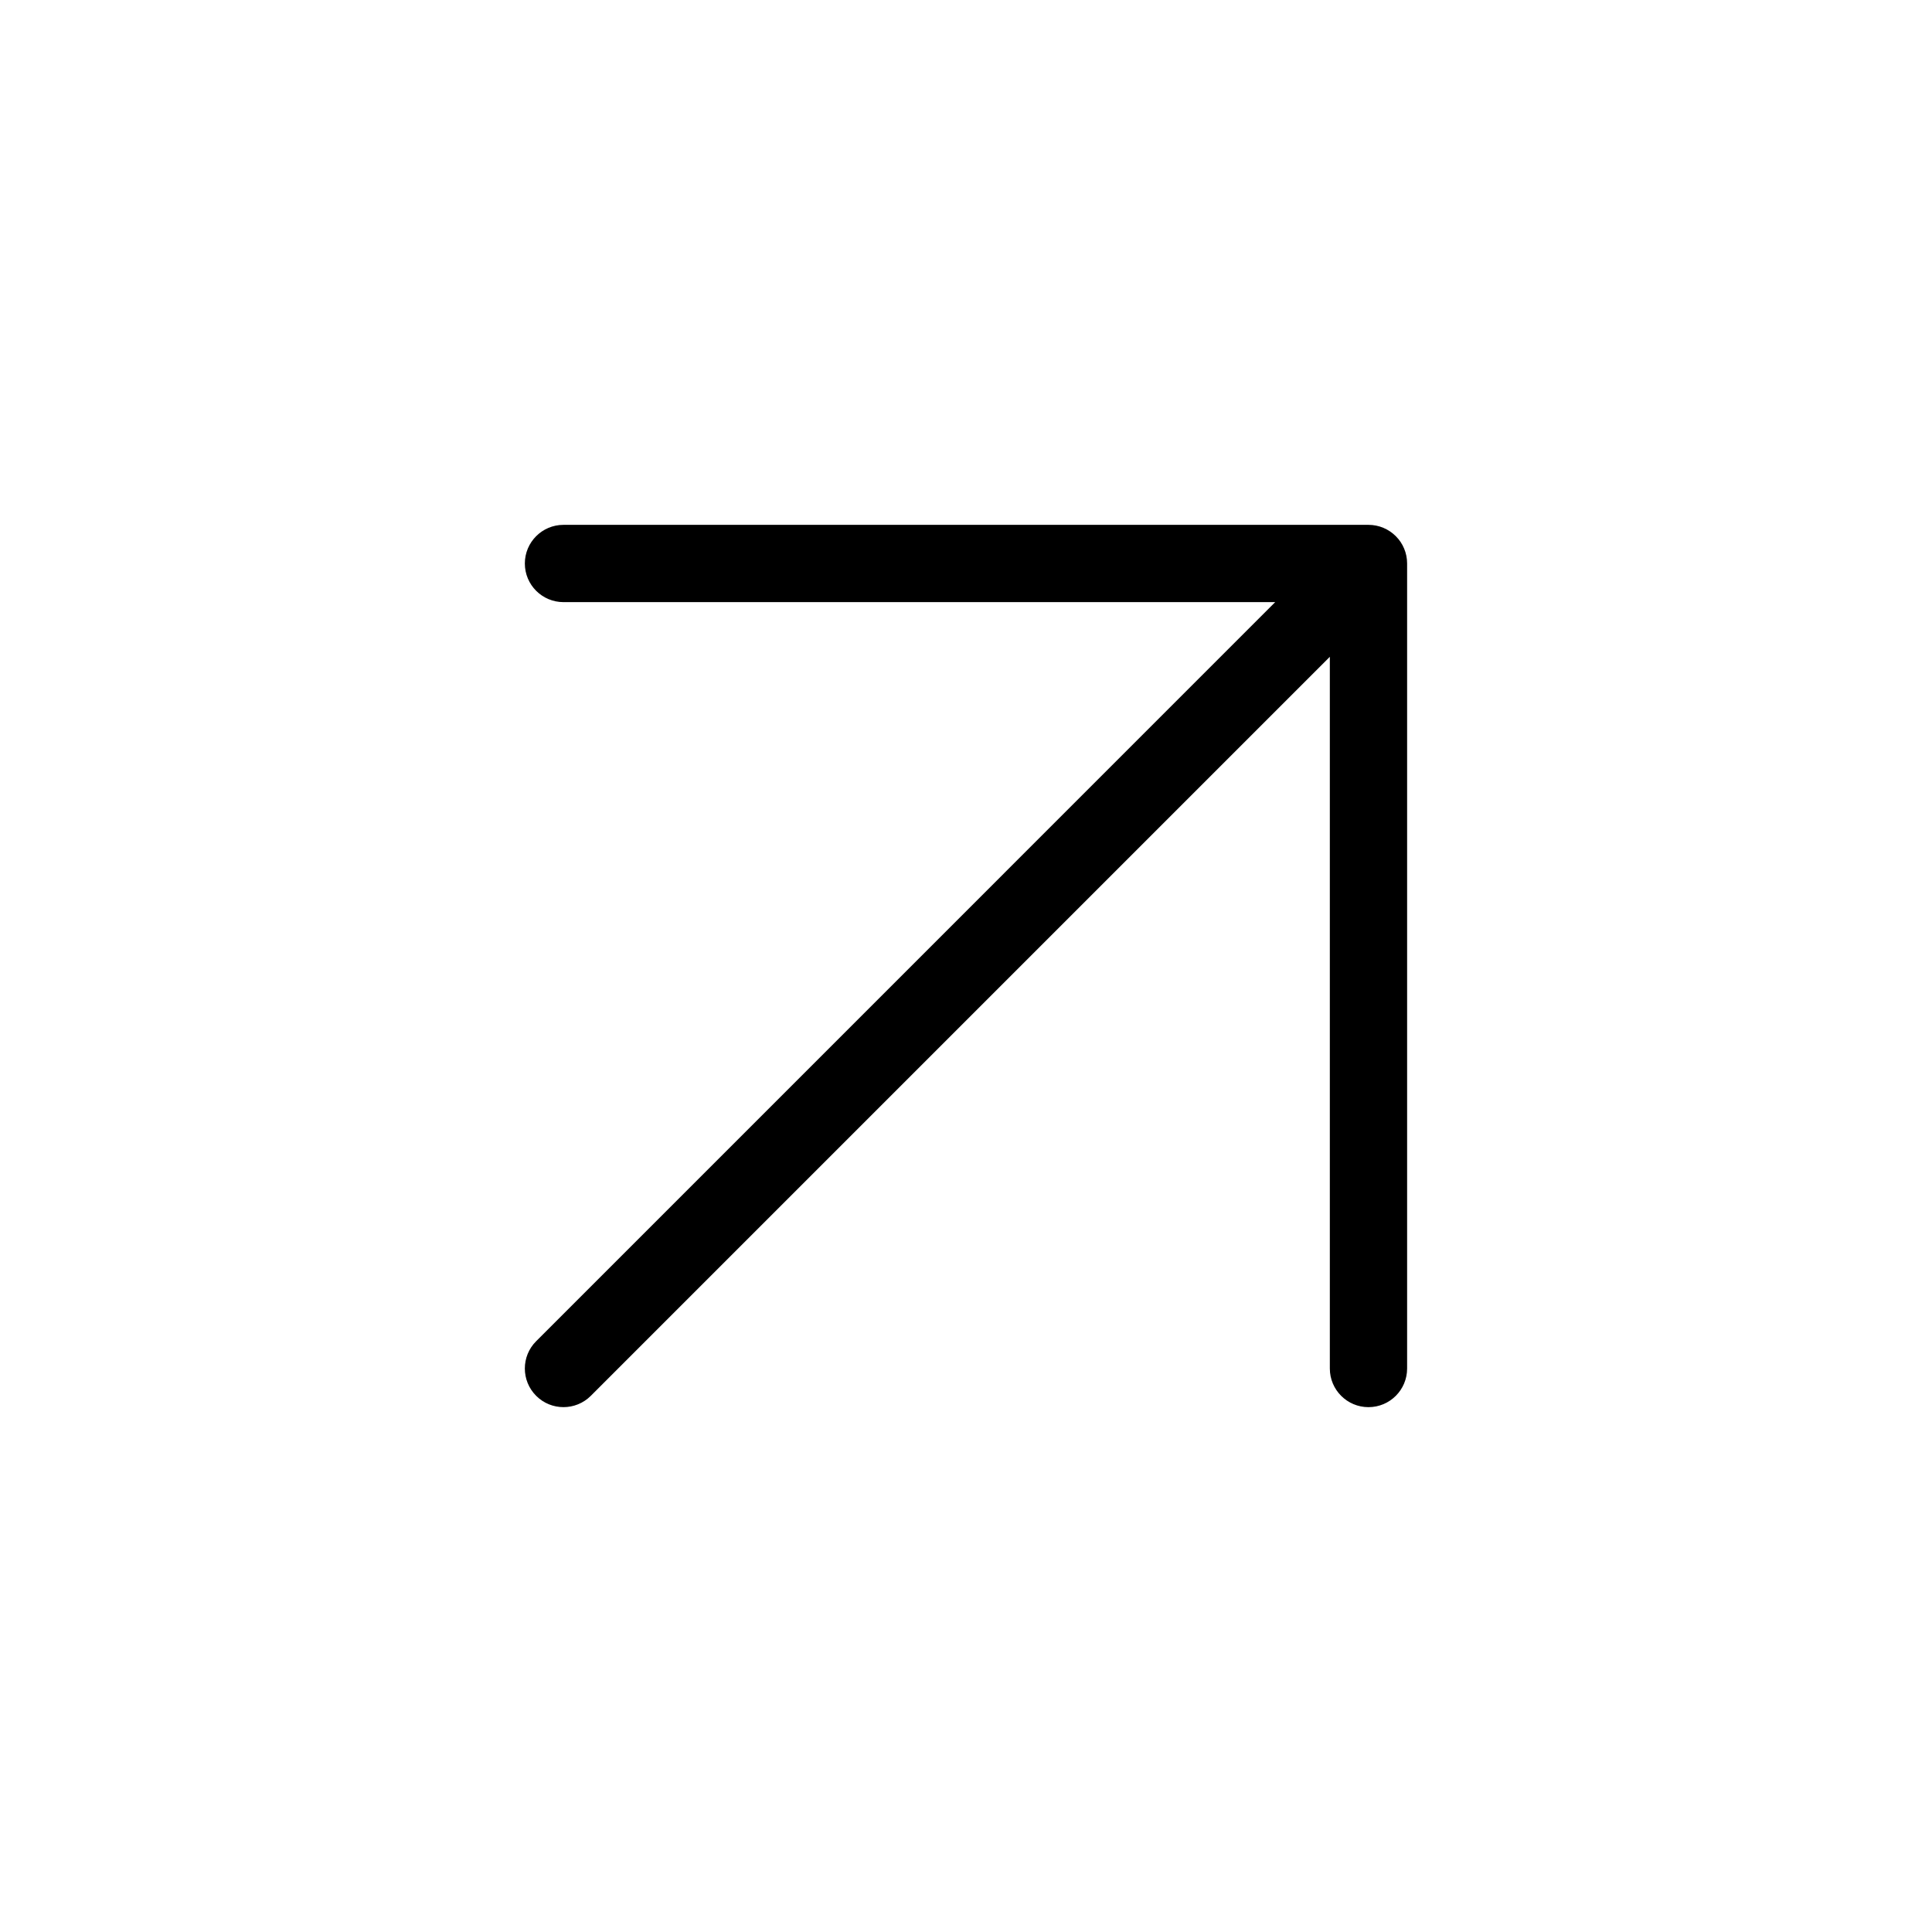 <?xml version="1.0" encoding="UTF-8"?> <svg xmlns="http://www.w3.org/2000/svg" width="50" height="50" viewBox="0 0 50 50" fill="none"> <path fill-rule="evenodd" clip-rule="evenodd" d="M36.339 14.198C36.292 14.084 36.222 13.976 36.13 13.883C36.126 13.878 36.121 13.874 36.117 13.87C35.937 13.693 35.689 13.583 35.416 13.583H35.416H14.583C14.031 13.583 13.583 14.031 13.583 14.583C13.583 15.136 14.031 15.583 14.583 15.583H33.002L13.876 34.71C13.485 35.1 13.485 35.733 13.876 36.124C14.266 36.514 14.9 36.514 15.29 36.124L34.416 16.998V35.417C34.416 35.969 34.864 36.417 35.416 36.417C35.969 36.417 36.416 35.969 36.416 35.417V14.583C36.416 14.447 36.389 14.316 36.339 14.198Z" fill="black"></path> </svg> 